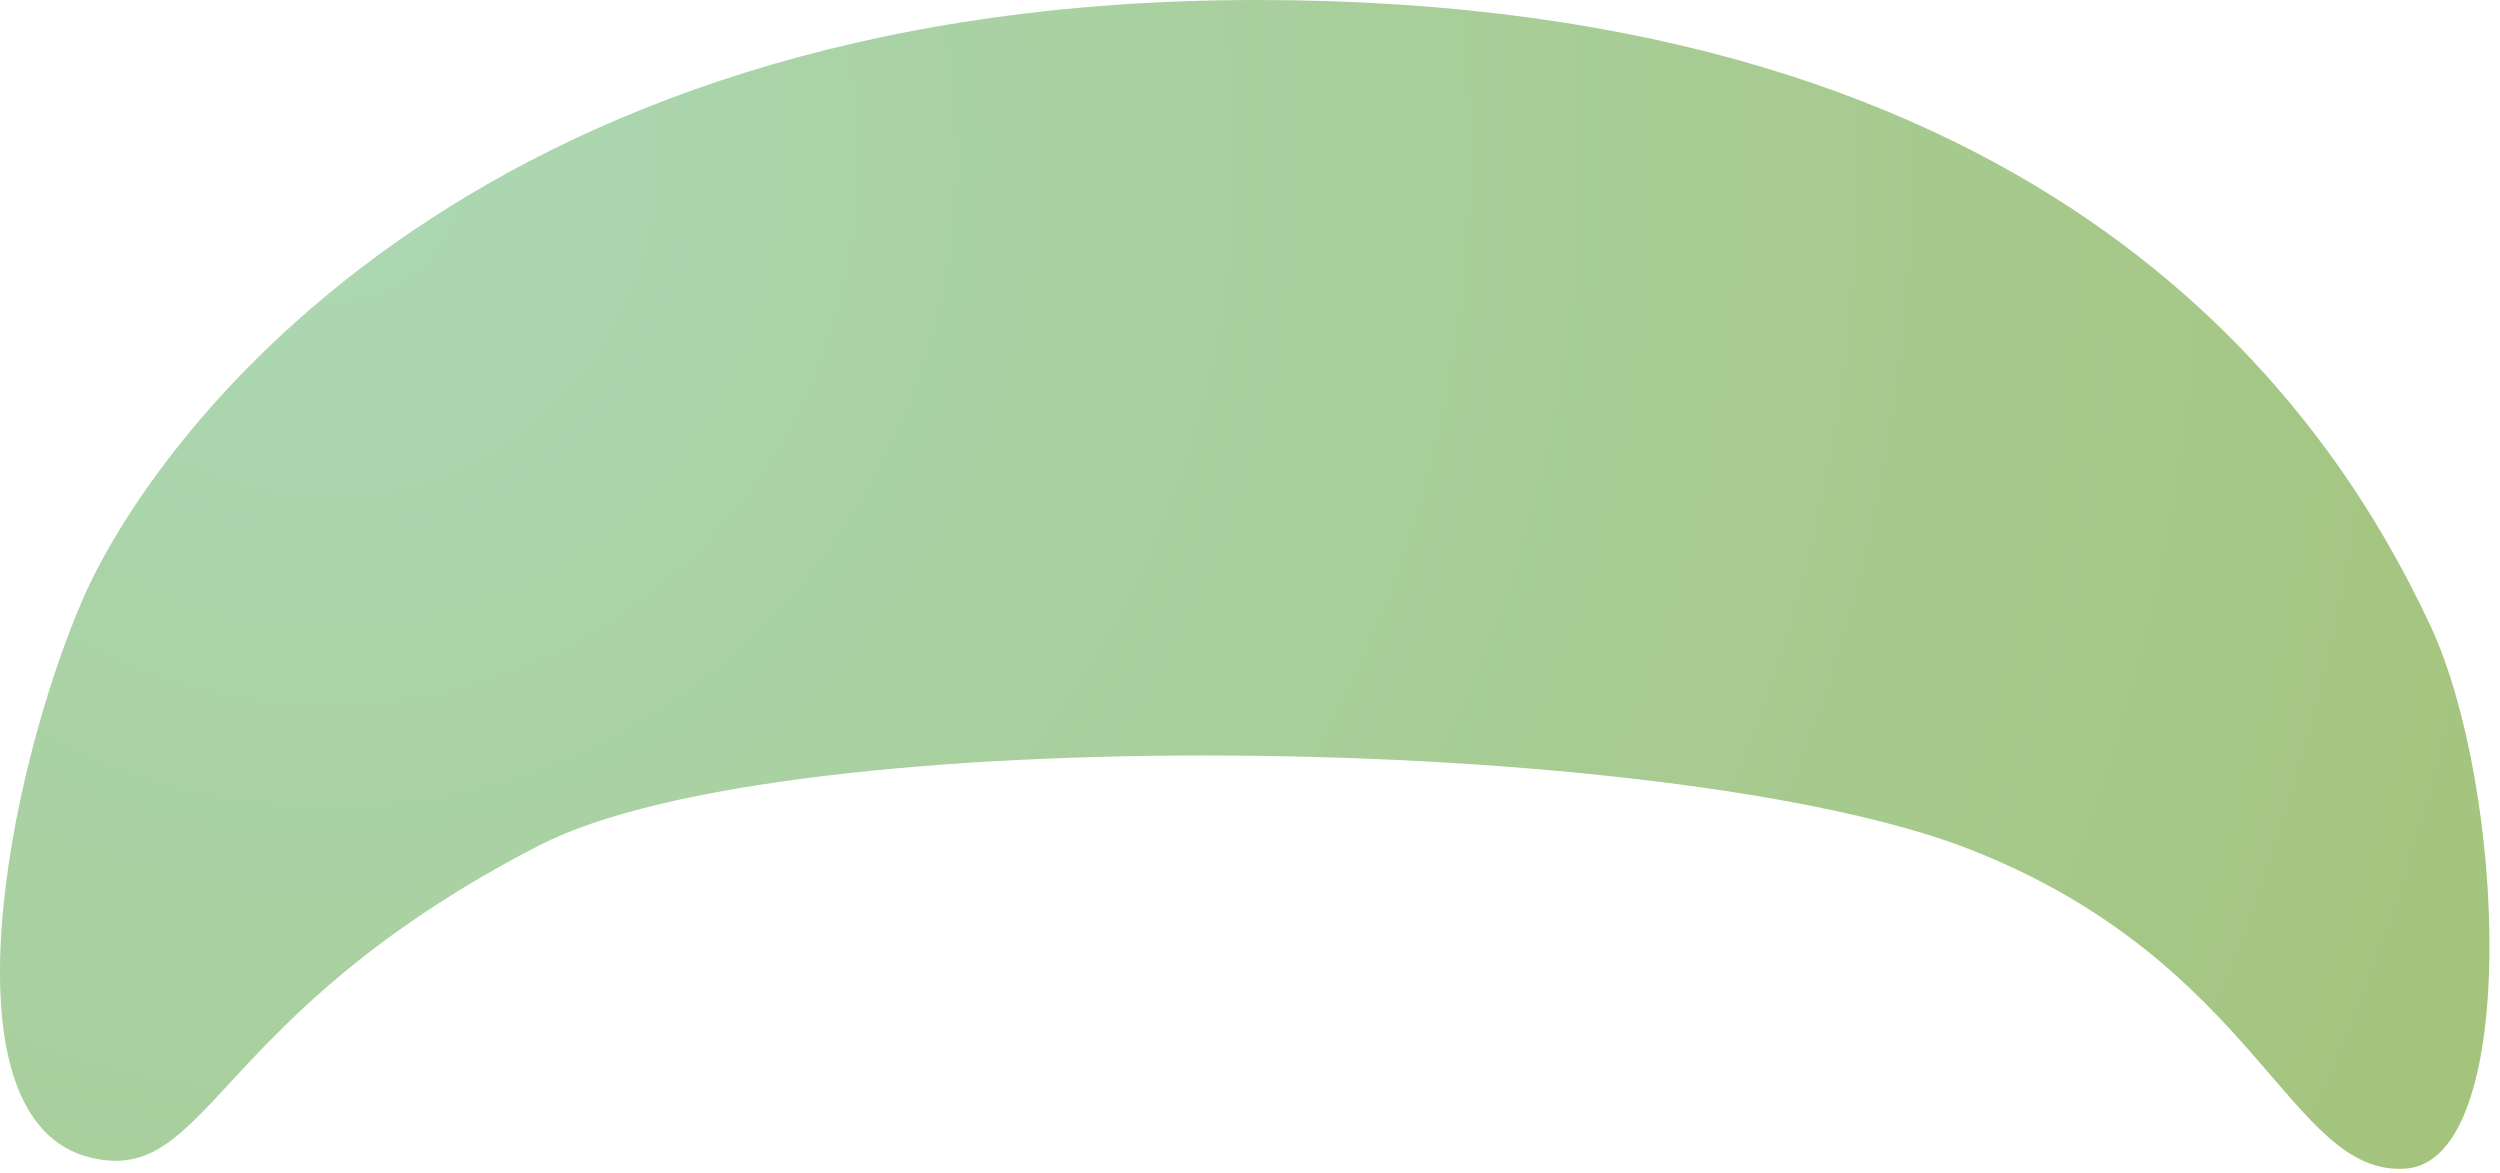 <?xml version="1.0" encoding="utf-8"?>
<svg xmlns="http://www.w3.org/2000/svg" fill="none" height="100%" overflow="visible" preserveAspectRatio="none" style="display: block;" viewBox="0 0 226 106" width="100%">
<path d="M48.775 76.413C70.947 64.981 150.941 66.085 178.217 76.836C204.193 87.078 206.991 106.311 217.431 105.646C227.872 104.982 226.529 71.159 219.712 56.568C210.571 37.007 185.877 0 113.621 0C41.364 0 13.348 40.614 7.469 54.204C0.661 69.959 -5.528 101.332 8.184 104.646C19.003 107.26 18.968 91.772 48.775 76.405V76.413Z" fill="url(#paint0_radial_0_22756)" id="Vector"/>
<defs>
<radialGradient cx="0" cy="0" gradientTransform="translate(30.381 14.294) scale(210.125 219.072)" gradientUnits="userSpaceOnUse" id="paint0_radial_0_22756" r="1">
<stop stop-color="#ACD8B4"/>
<stop offset="0.2" stop-color="#AAD3A8"/>
<stop offset="1" stop-color="#A4C47D"/>
</radialGradient>
</defs>
</svg>